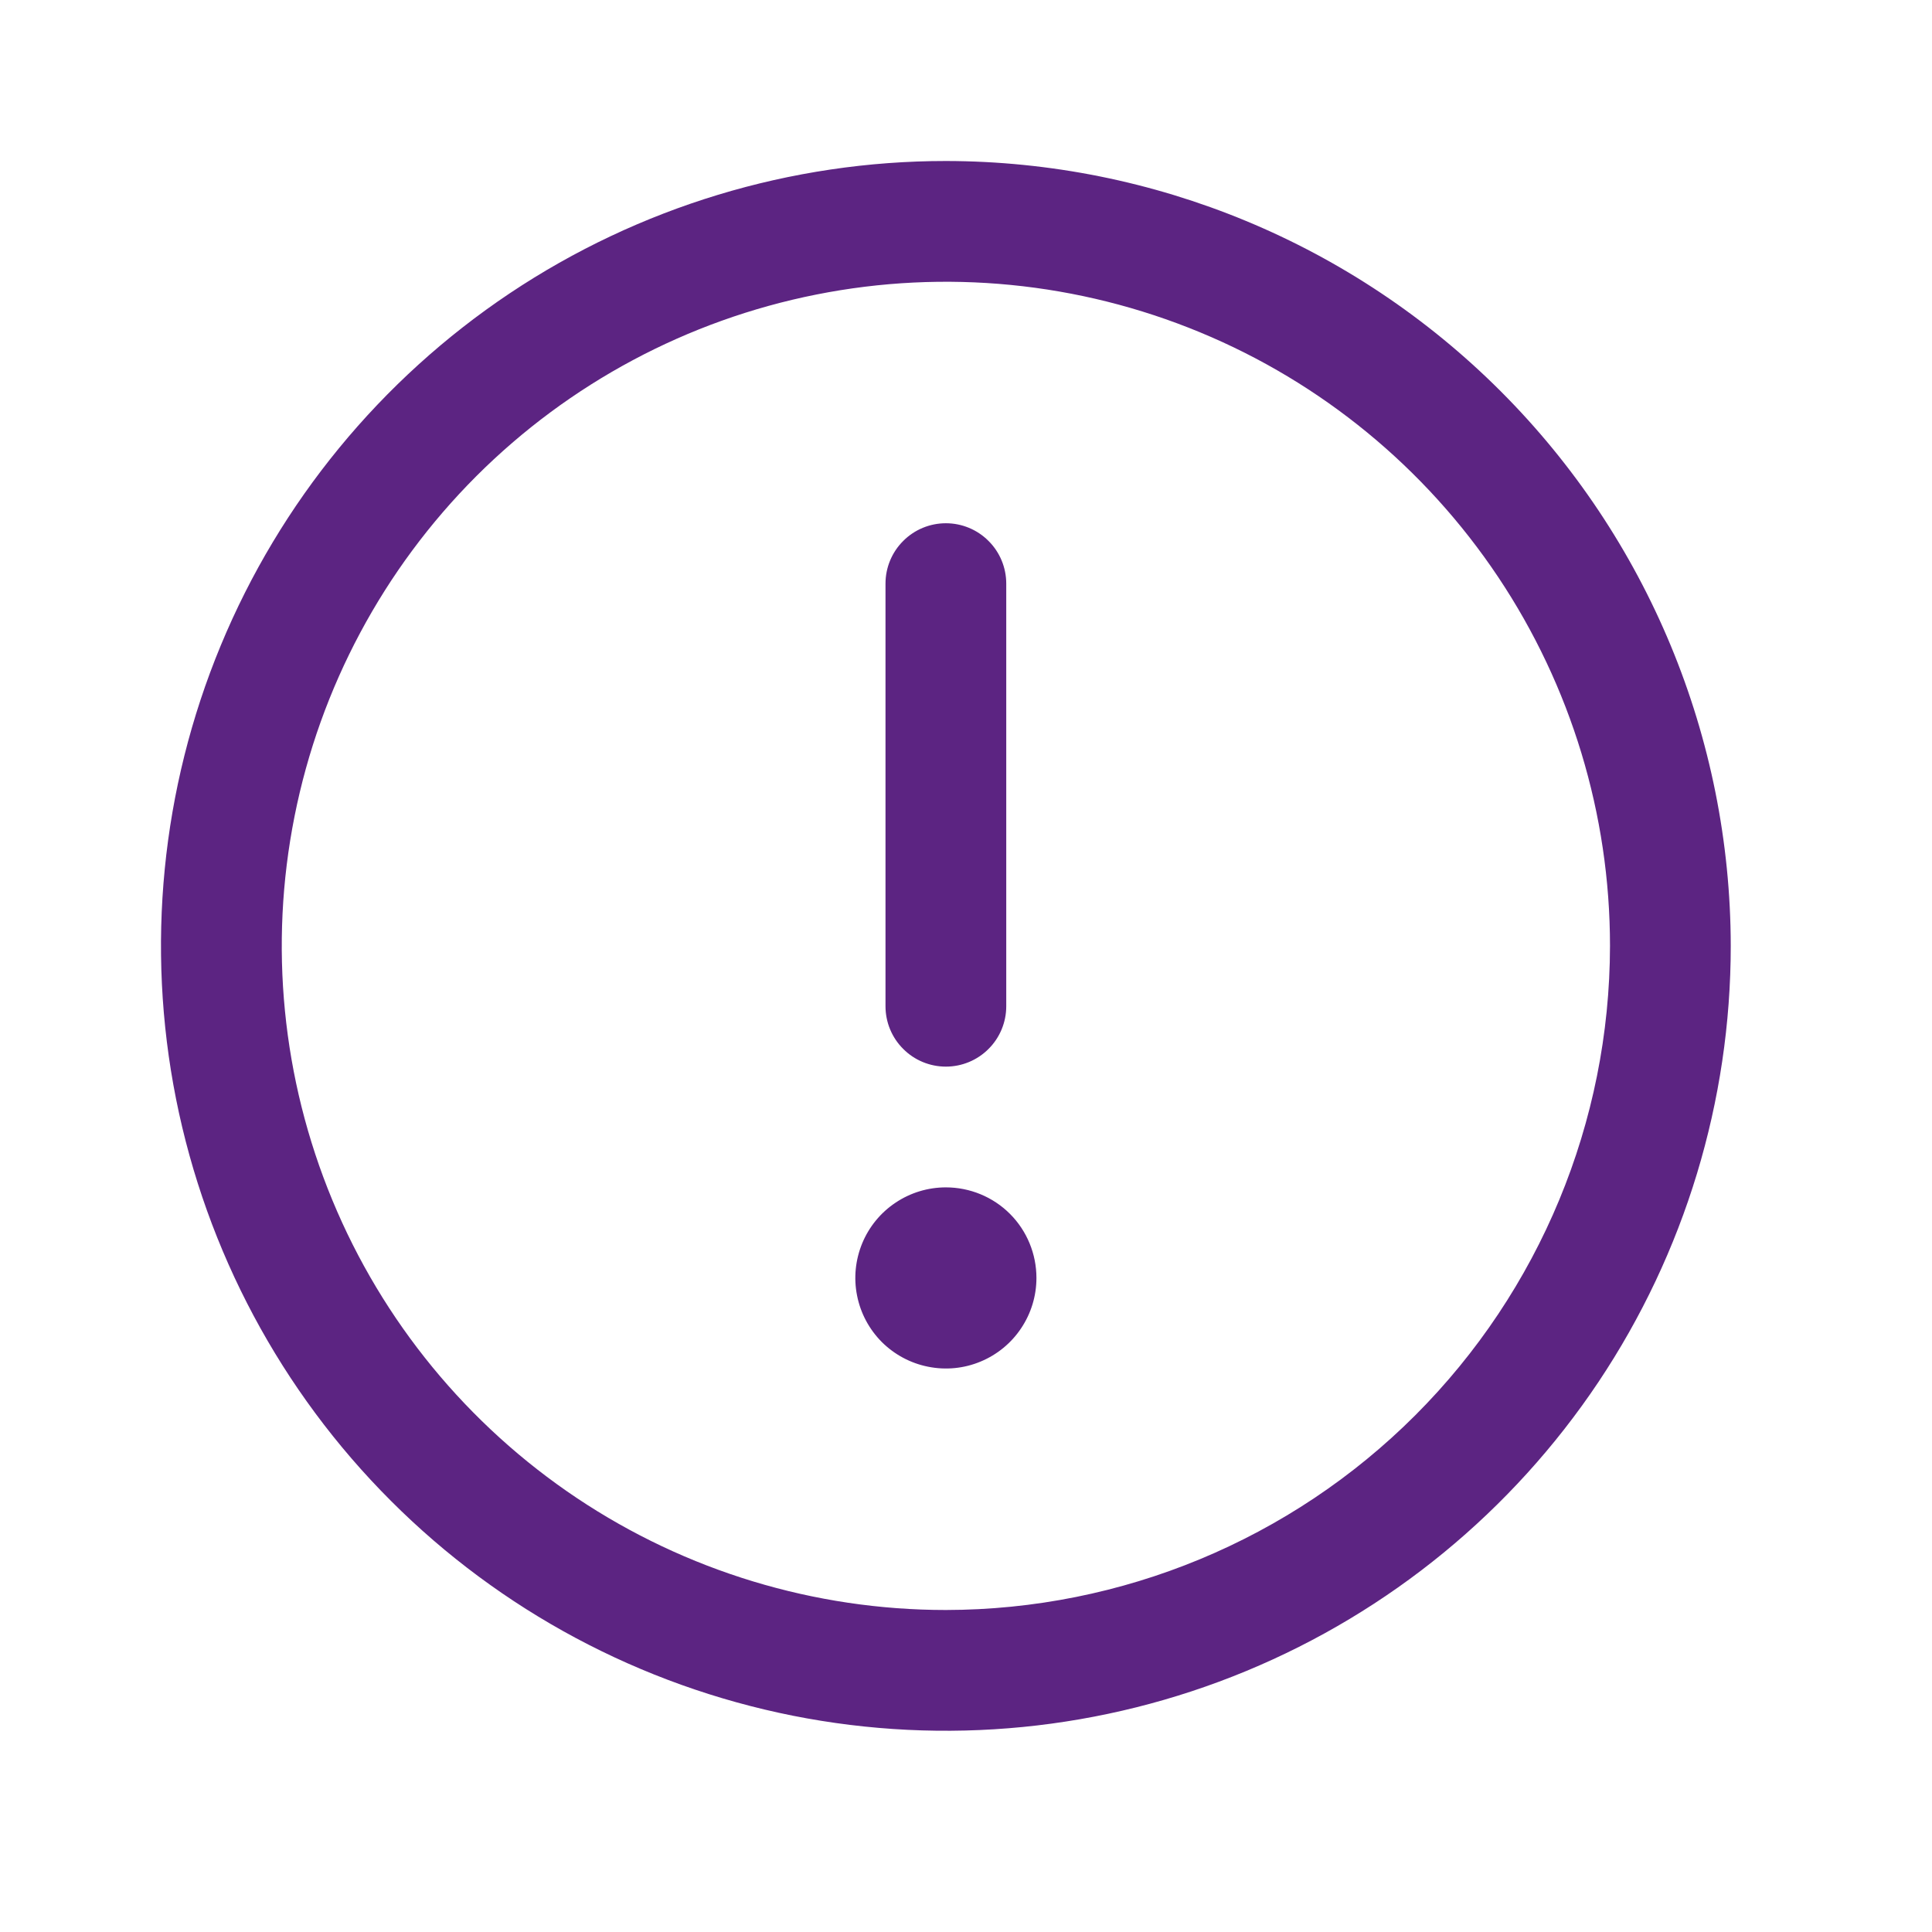 <svg width="24" height="24" viewBox="0 0 24 24" fill="none" xmlns="http://www.w3.org/2000/svg">
<path d="M11.75 2C9.822 2 7.937 2.572 6.333 3.643C4.73 4.715 3.48 6.237 2.742 8.019C2.004 9.8 1.811 11.761 2.187 13.652C2.564 15.543 3.492 17.281 4.856 18.644C6.219 20.008 7.957 20.936 9.848 21.313C11.739 21.689 13.7 21.496 15.481 20.758C17.263 20.02 18.785 18.77 19.857 17.167C20.928 15.563 21.5 13.678 21.5 11.75C21.497 9.165 20.469 6.687 18.641 4.859C16.813 3.031 14.335 2.003 11.75 2ZM11.75 20C10.118 20 8.523 19.516 7.167 18.61C5.81 17.703 4.752 16.415 4.128 14.907C3.504 13.4 3.34 11.741 3.659 10.14C3.977 8.54 4.763 7.07 5.916 5.916C7.07 4.763 8.54 3.977 10.14 3.659C11.741 3.34 13.4 3.504 14.907 4.128C16.415 4.752 17.703 5.81 18.61 7.167C19.516 8.523 20 10.118 20 11.75C19.997 13.937 19.128 16.034 17.581 17.581C16.034 19.128 13.937 19.997 11.75 20ZM11 12.5V7.25C11 7.051 11.079 6.86 11.22 6.72C11.36 6.579 11.551 6.5 11.75 6.5C11.949 6.5 12.14 6.579 12.28 6.72C12.421 6.86 12.5 7.051 12.5 7.25V12.5C12.5 12.699 12.421 12.89 12.28 13.03C12.14 13.171 11.949 13.25 11.75 13.25C11.551 13.25 11.36 13.171 11.22 13.03C11.079 12.89 11 12.699 11 12.5ZM12.875 15.875C12.875 16.098 12.809 16.315 12.685 16.5C12.562 16.685 12.386 16.829 12.181 16.914C11.975 17 11.749 17.022 11.53 16.978C11.312 16.935 11.112 16.828 10.954 16.671C10.797 16.513 10.69 16.313 10.647 16.095C10.603 15.876 10.626 15.65 10.711 15.444C10.796 15.239 10.94 15.063 11.125 14.94C11.31 14.816 11.527 14.75 11.75 14.75C12.048 14.75 12.335 14.868 12.546 15.079C12.757 15.29 12.875 15.577 12.875 15.875Z" fill="#5C2482"/>
</svg>
